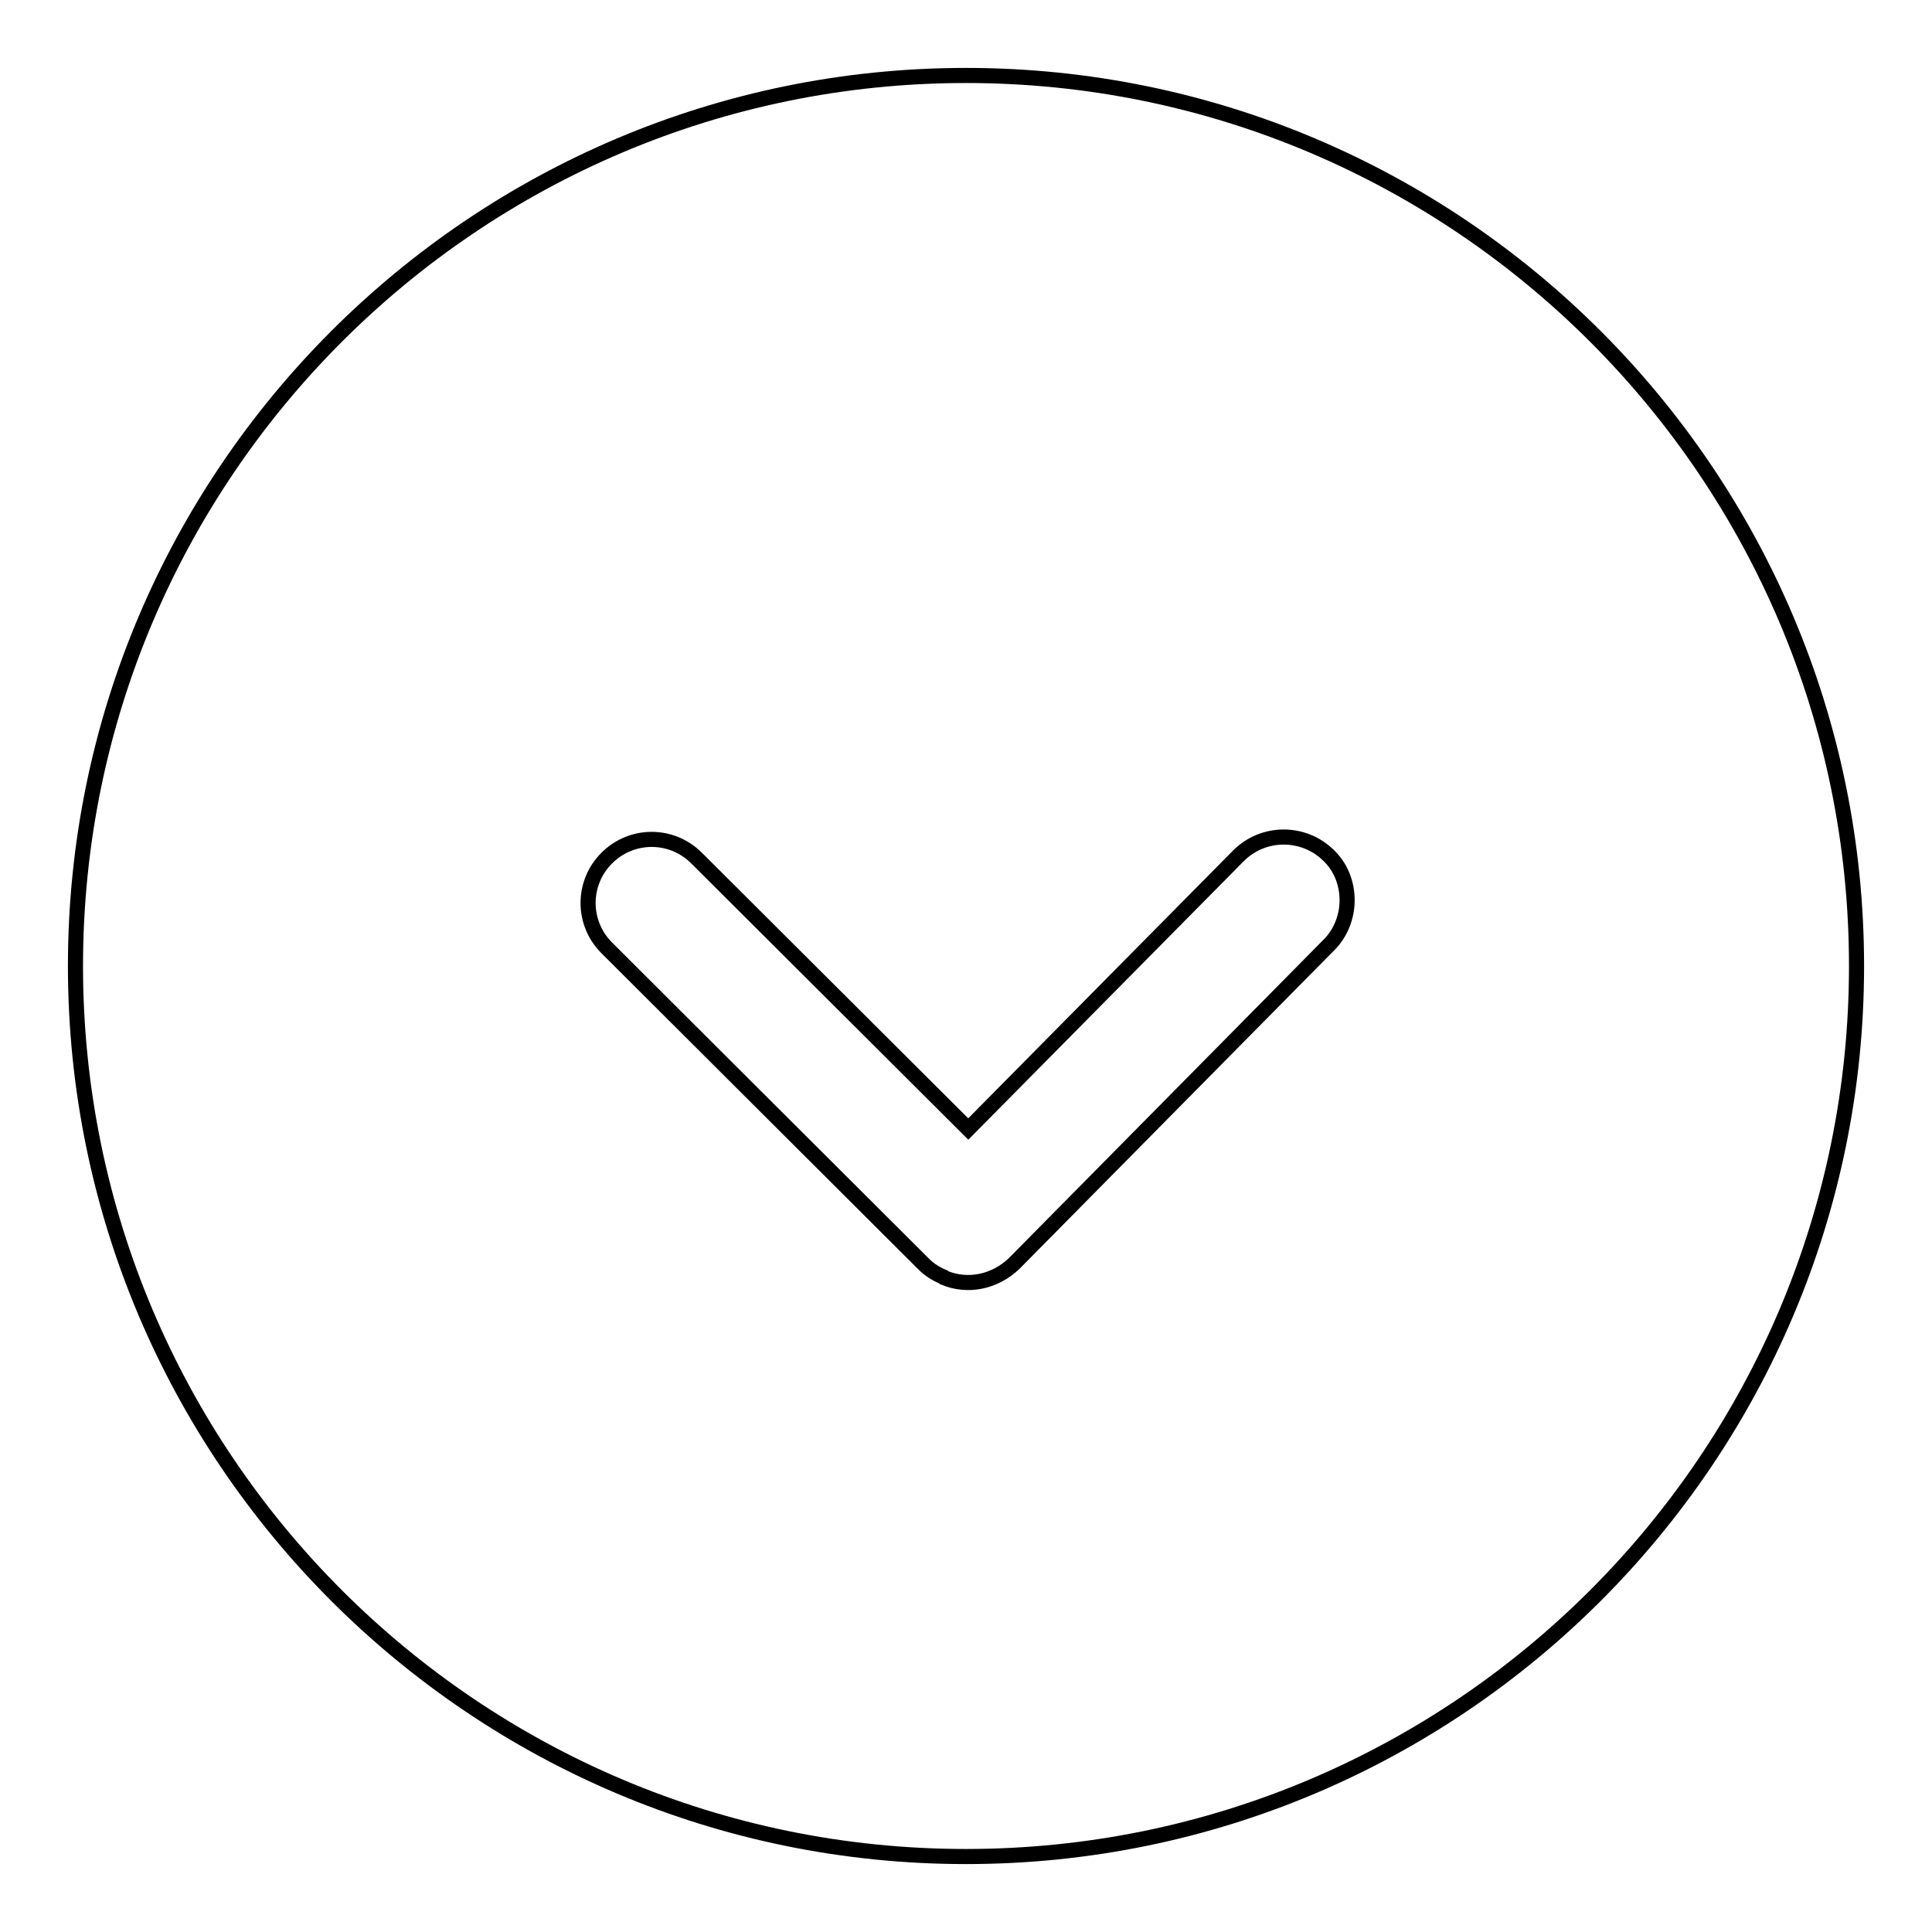 <?xml version="1.0" encoding="utf-8"?>
<!-- Svg Vector Icons : http://www.onlinewebfonts.com/icon -->
<!DOCTYPE svg PUBLIC "-//W3C//DTD SVG 1.1//EN" "http://www.w3.org/Graphics/SVG/1.1/DTD/svg11.dtd">
<svg version="1.1" xmlns="http://www.w3.org/2000/svg" xmlns:xlink="http://www.w3.org/1999/xlink" x="0px" y="0px" viewBox="0 0 256 256" enable-background="new 0 0 256 256" xml:space="preserve">
<g> <path stroke-width="2" fill-opacity="0" stroke="#000000"  d="M128,246c65.1,0,118-52.9,118-118S193.1,10,128,10S10,62.9,10,128S62.9,246,128,246z M125.1,169.3 c0,0-0.1-0.1-0.1-0.1c-1-0.4-1.9-1-2.6-1.7c0,0,0,0,0,0c0,0,0,0,0,0l-42-41.9c-3.3-3.3-3.3-8.6,0-11.9c3.3-3.3,8.6-3.3,11.9,0 l36,35.9l35.8-36.2c3.3-3.3,8.6-3.3,11.9-0.1c1.7,1.6,2.5,3.8,2.5,6c0,2.1-0.8,4.3-2.4,5.9l-41.7,42.2 C131.8,169.9,128.2,170.6,125.1,169.3z"/></g>
</svg>